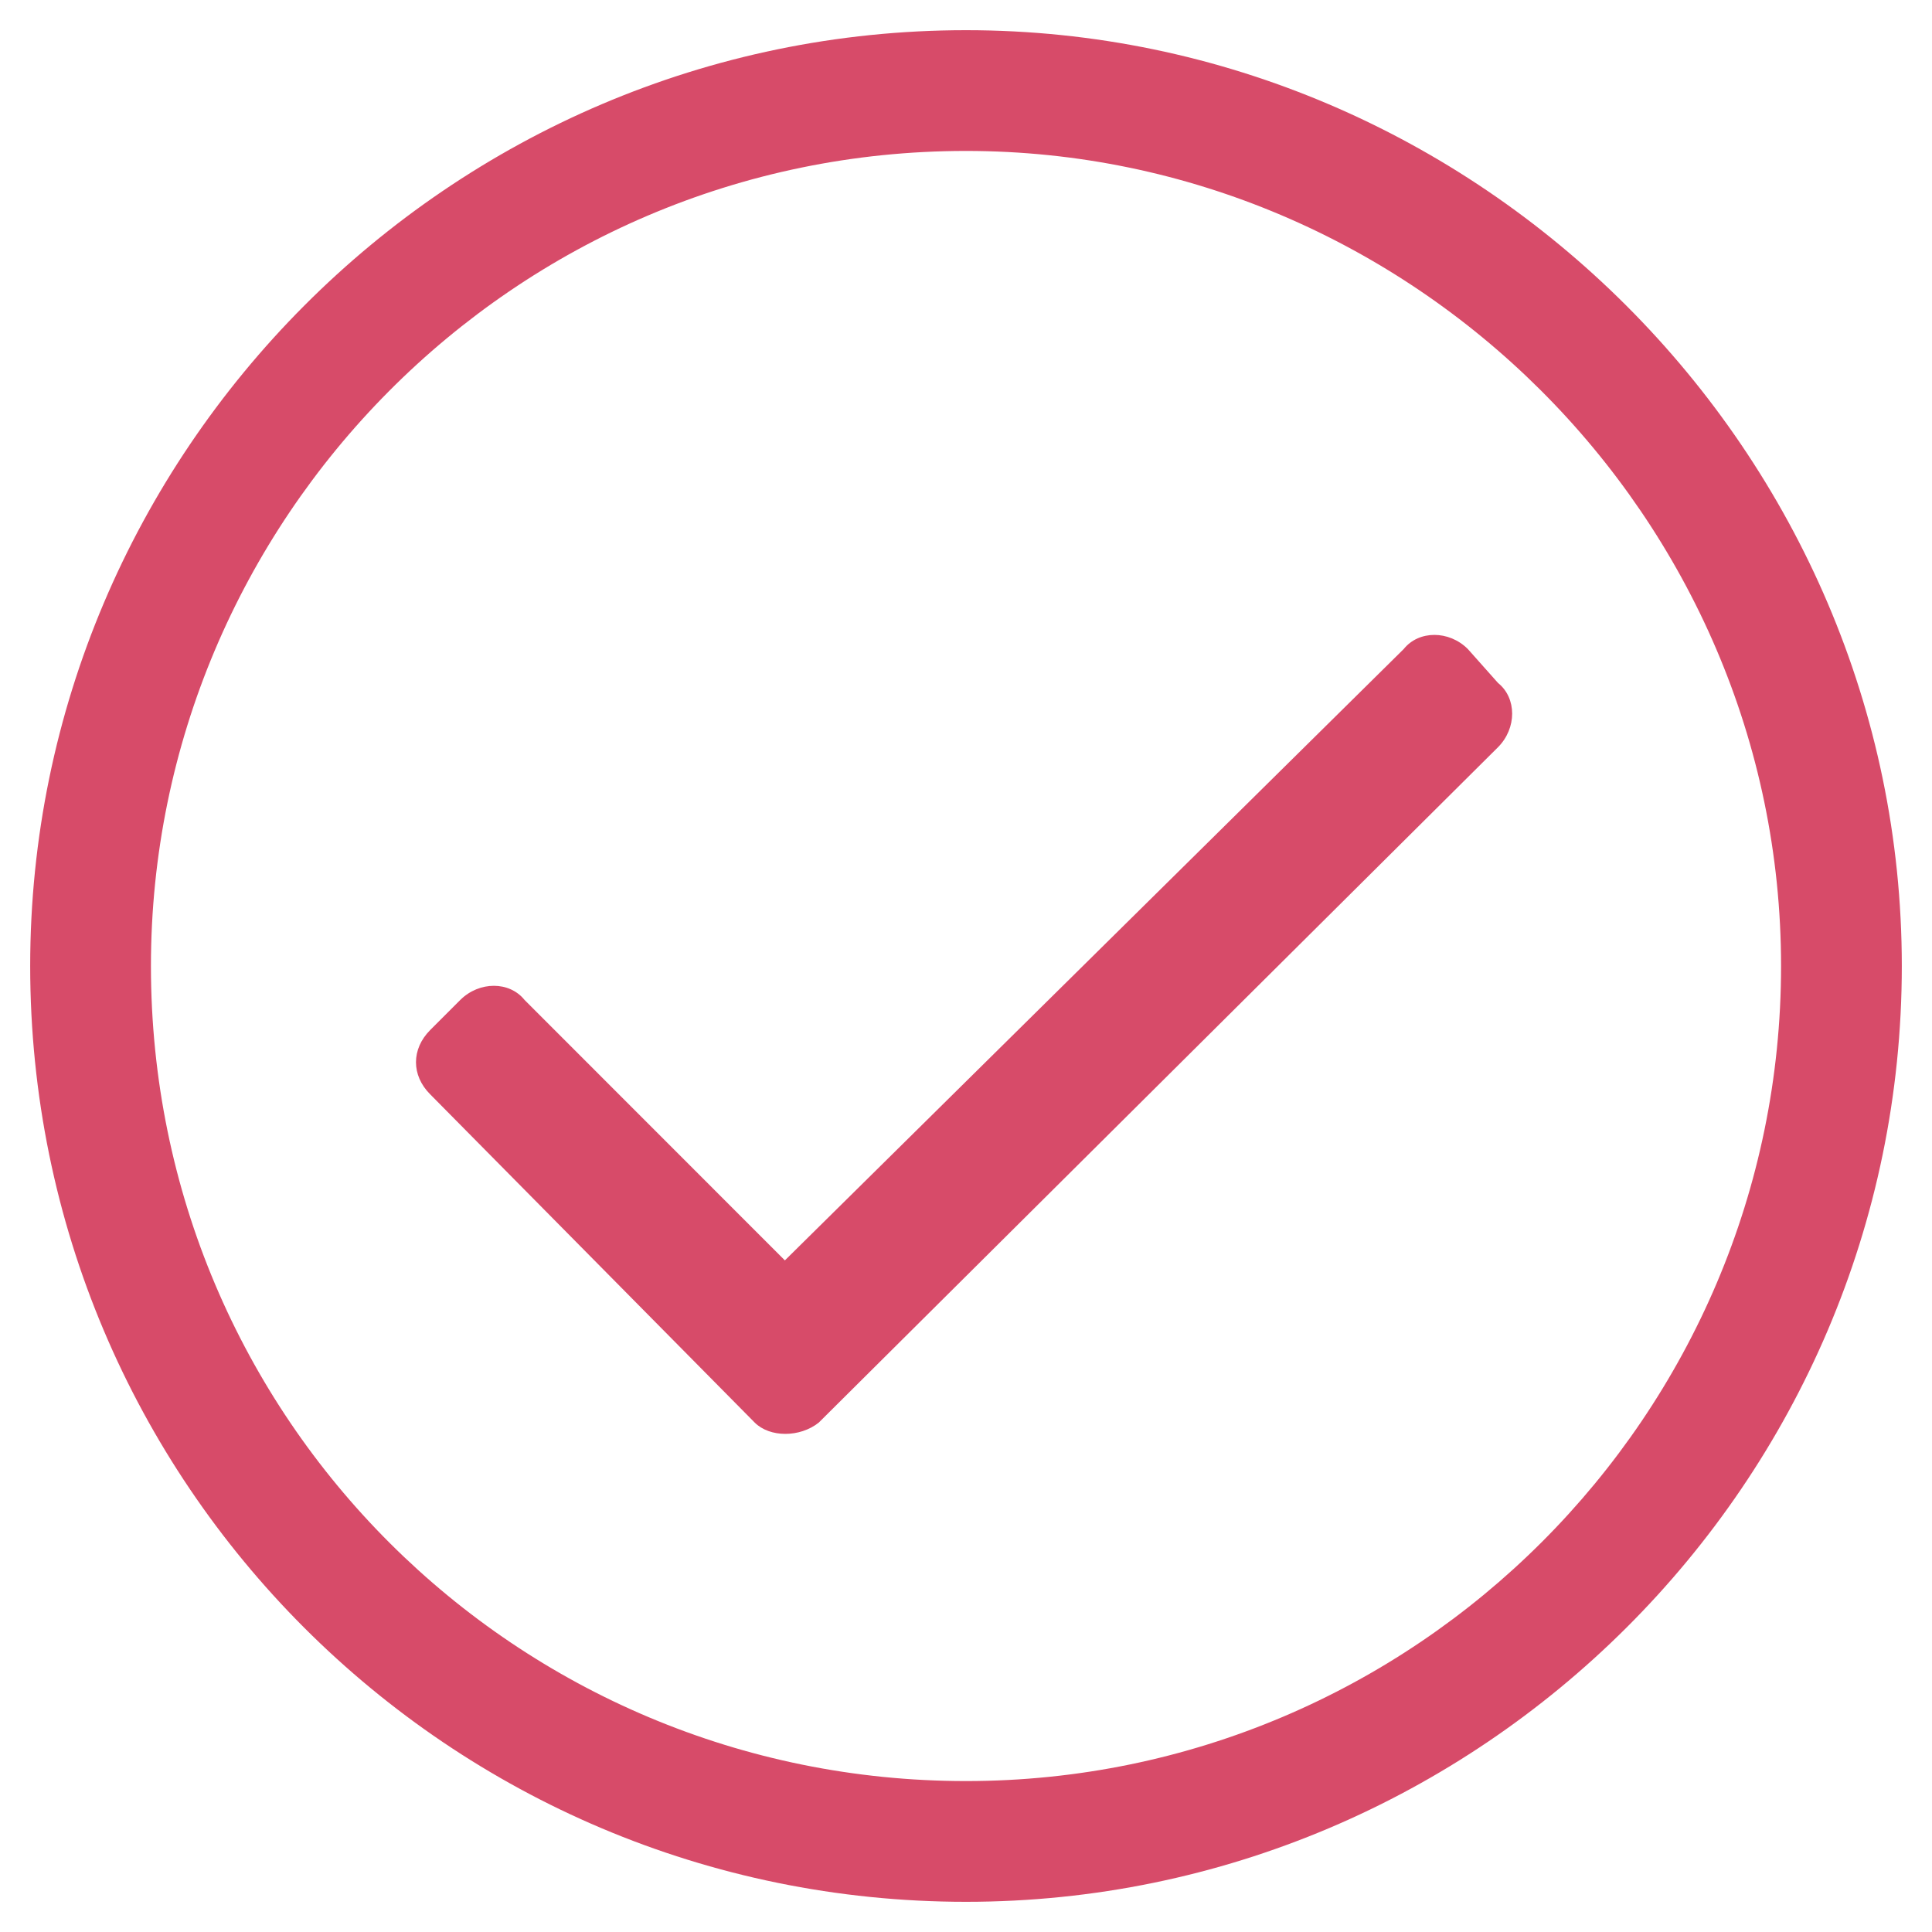 <svg width="16" height="16" viewBox="0 0 16 16" fill="none" xmlns="http://www.w3.org/2000/svg">
<path d="M8 0.25C12.25 0.25 15.75 3.75 15.75 8C15.75 12.281 12.25 15.75 8 15.75C3.719 15.75 0.25 12.281 0.25 8C0.25 3.75 3.719 0.25 8 0.25ZM8 14.75C11.719 14.75 14.75 11.719 14.75 8C14.75 4.281 11.688 1.25 8 1.25C4.25 1.25 1.25 4.312 1.25 8C1.25 11.75 4.281 14.75 8 14.75ZM12.406 6.188L6.781 11.781C6.625 11.906 6.375 11.906 6.25 11.781L3.562 9.062C3.406 8.906 3.406 8.688 3.562 8.531L3.812 8.281C3.969 8.125 4.219 8.125 4.344 8.281L6.5 10.438L11.625 5.375C11.75 5.219 12 5.219 12.156 5.375L12.406 5.656C12.562 5.781 12.562 6.031 12.406 6.188Z" fill="#D74B69"/>
</svg>
